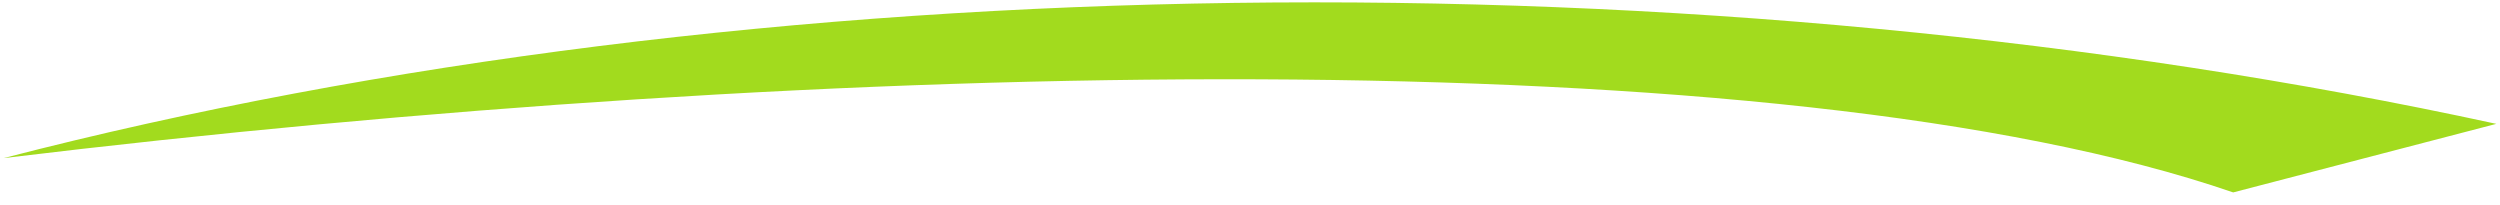 <svg width="171" height="14" viewBox="0 0 171 14" fill="none" xmlns="http://www.w3.org/2000/svg">
<path d="M170.75 8.472C116.25 -3.37 51.75 -2.528 0.25 10.814C56.75 3.971 121.75 2.503 152.75 13.161L170.75 8.472Z" fill="#A2DB1E"/>
</svg>
